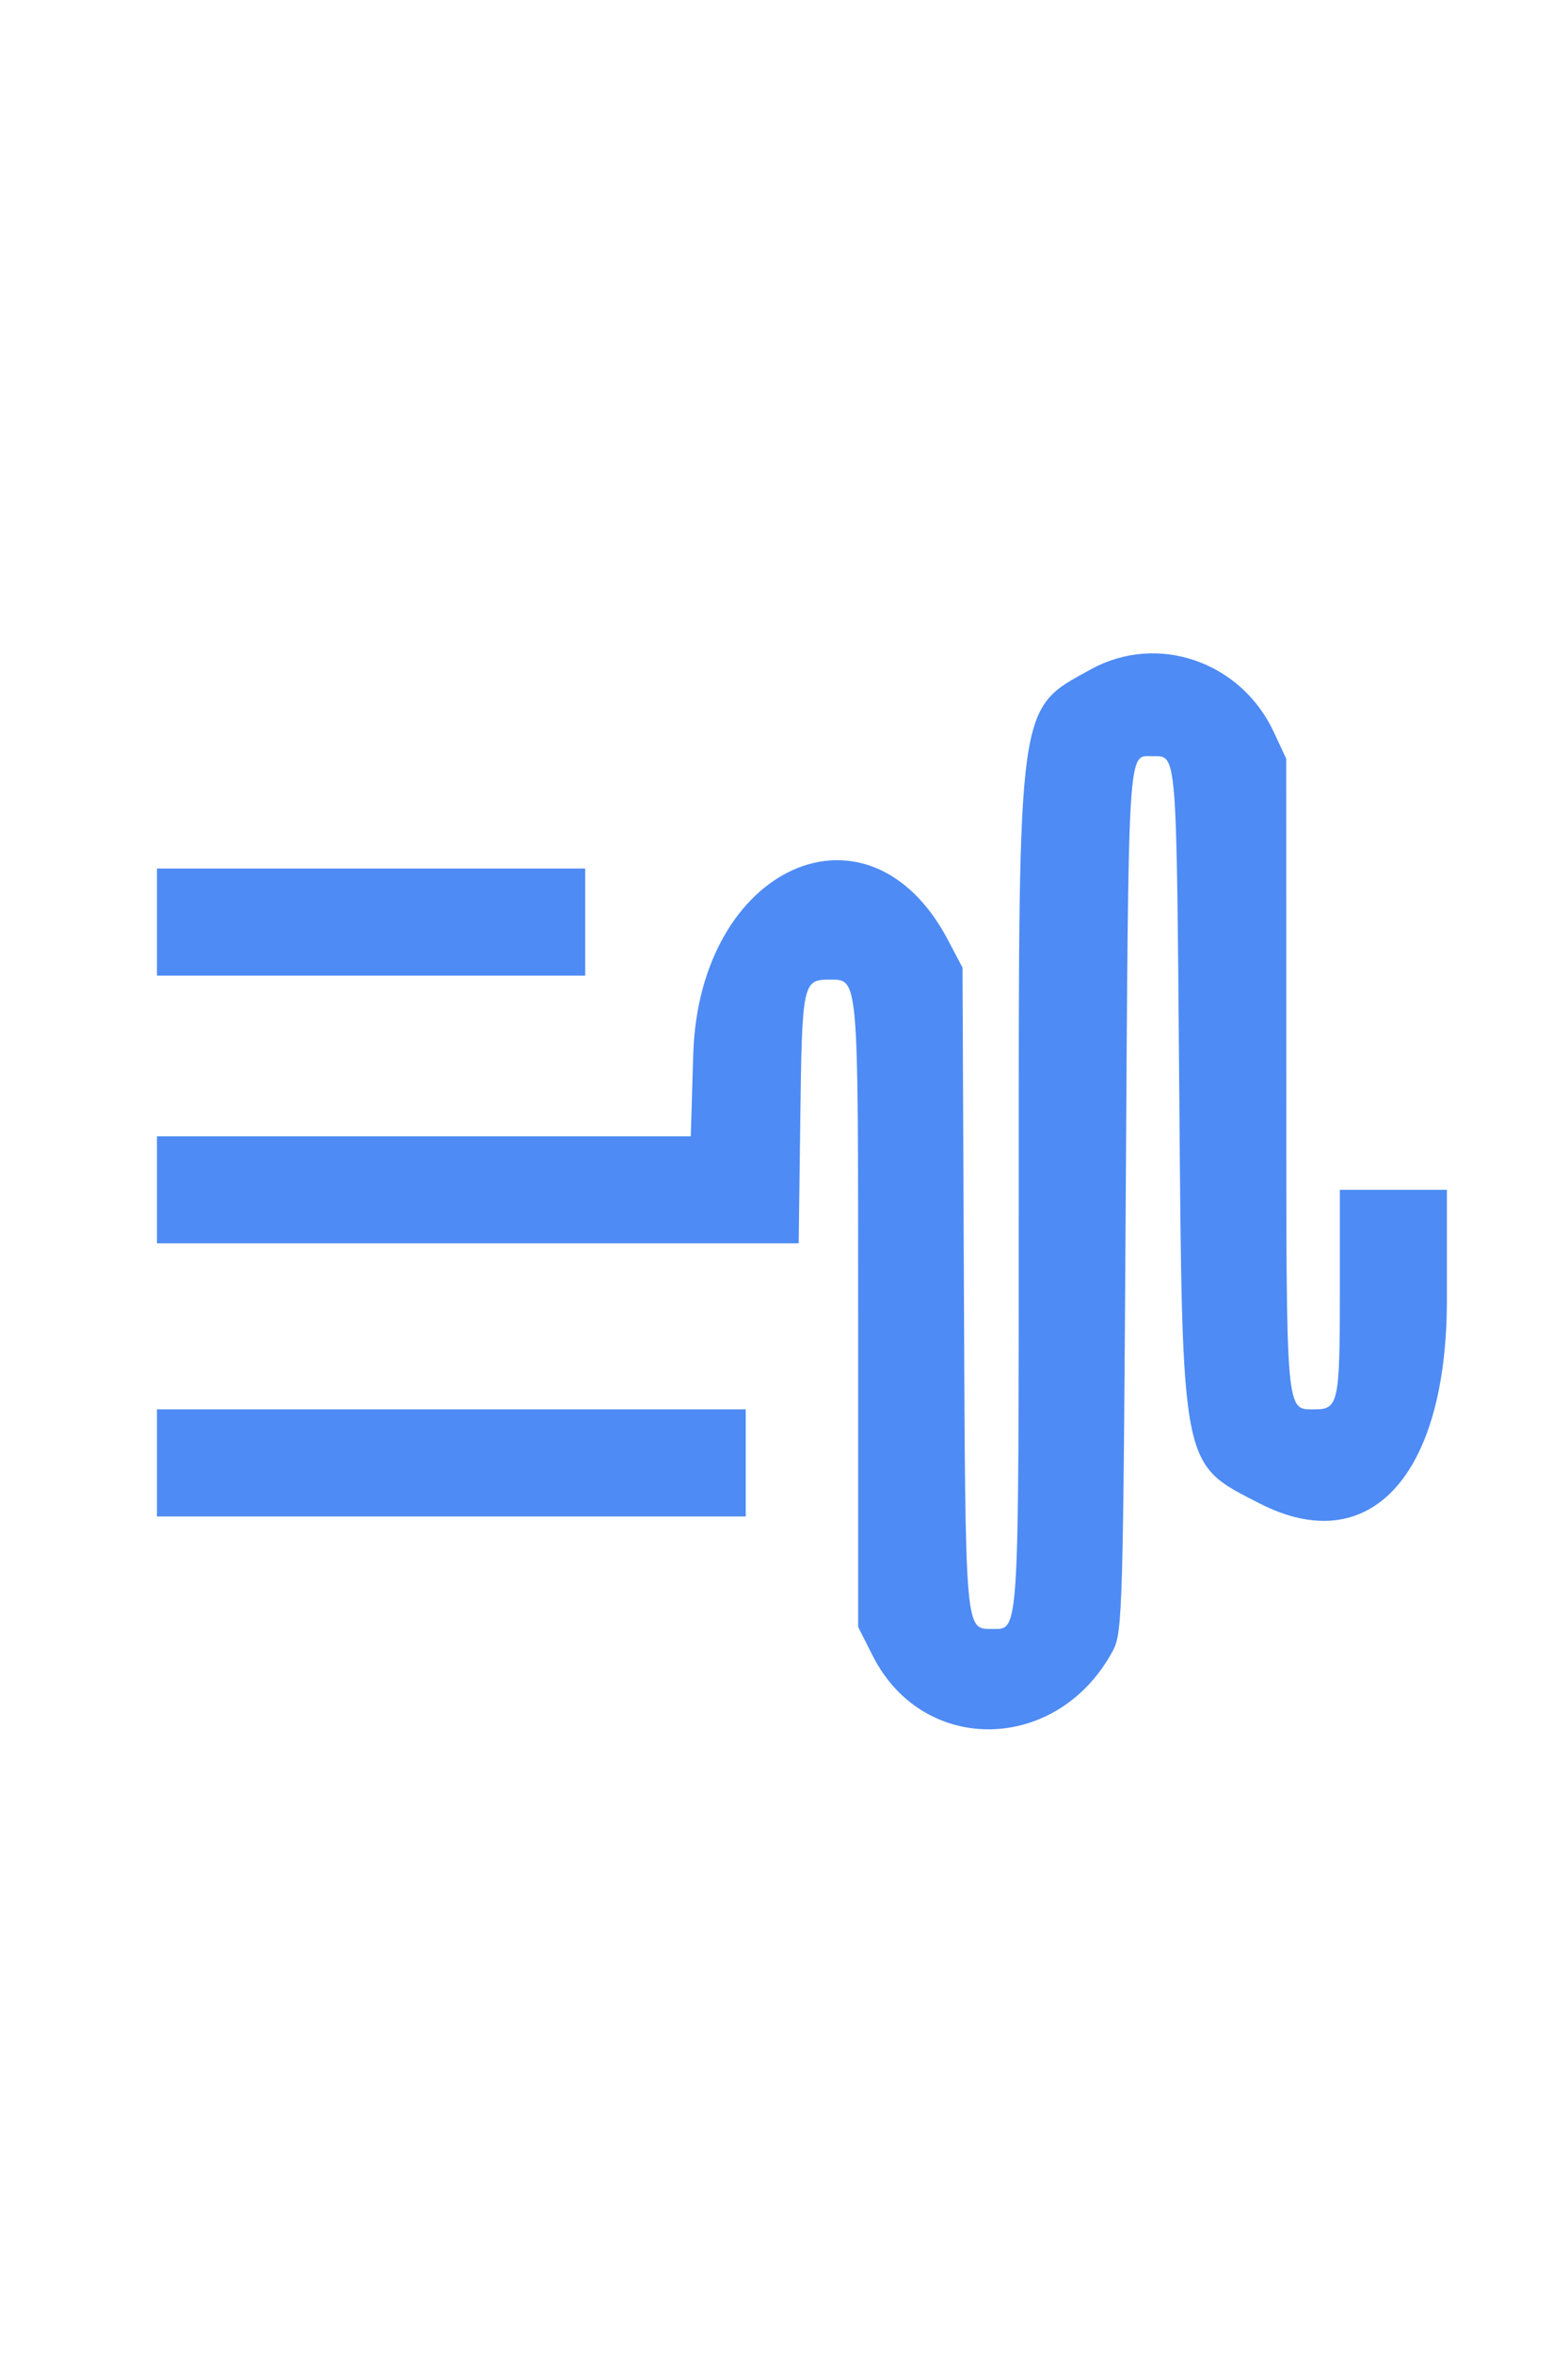 <?xml version="1.0" encoding="UTF-8" standalone="no"?>
<svg
   width="40"
   height="60"
   version="1.1"
   viewBox="0 0 10.583 15.875"
   id="svg4"
   sodipodi:docname="google-cloud-text-to-speech-node-icon.svg"
   inkscape:version="1.2.2 (732a01da63, 2022-12-09)"
   xml:space="preserve"
   xmlns:inkscape="http://www.inkscape.org/namespaces/inkscape"
   xmlns:sodipodi="http://sodipodi.sourceforge.net/DTD/sodipodi-0.dtd"
   xmlns="http://www.w3.org/2000/svg"
   xmlns:svg="http://www.w3.org/2000/svg"><defs
     id="defs8"><style
   type="text/css"
   id="style204">
   <![CDATA[
    .fil6 {fill:#187FF5}
    .fil4 {fill:#2294EC}
    .fil5 {fill:#2CA7E2}
    .fil0 {fill:#A32E24}
    .fil2 {fill:#CF523E}
    .fil3 {fill:#FDFEFF}
    .fil1 {fill:#FFFEFD}
   ]]>
  </style><style
   type="text/css"
   id="style541">
   <![CDATA[
    .fil0 {fill:black}
    .fil1 {fill:#CBCACA}
    .fil2 {fill:#FEFEFE}
   ]]>
  </style><style
   type="text/css"
   id="style592">
   <![CDATA[
    .fil0 {fill:#25D3D0}
    .fil1 {fill:#FEFEFE}
   ]]>
  </style>
   
   
   
   
  <style
   type="text/css"
   id="style450">
   <![CDATA[
    .fil0 {fill:#E71C45}
    .fil1 {fill:white}
   ]]>
  </style><style
   type="text/css"
   id="style479">
   <![CDATA[
    .fil0 {fill:#E71C45}
   ]]>
  </style><linearGradient
   x1="171.694"
   y1="368.874"
   x2="58.638"
   y2="239.067"
   id="linearGradient-1"
   gradientTransform="scale(1.414,0.707)"
   gradientUnits="userSpaceOnUse"><stop
     stop-color="#0052CC"
     offset="18%"
     id="stop178" /><stop
     stop-color="#2684FF"
     offset="100%"
     id="stop180" /></linearGradient><linearGradient
   x1="8.972"
   y1="-21.812"
   x2="122.094"
   y2="108.01"
   id="linearGradient-2"
   gradientTransform="scale(1.413,0.708)"
   gradientUnits="userSpaceOnUse"><stop
     stop-color="#0052CC"
     offset="18%"
     id="stop183" /><stop
     stop-color="#2684FF"
     offset="100%"
     id="stop185" /></linearGradient><linearGradient
   id="SVGID_1_"
   x1="45.034"
   x2="16.32"
   y1="1350.051"
   y2="1350.051"
   gradientTransform="translate(0,-1318)"
   gradientUnits="userSpaceOnUse"><stop
     offset="0"
     style="stop-color:#3270dc"
     id="stop4" /><stop
     offset=".99"
     style="stop-color:#6cc1ff"
     id="stop6" /></linearGradient><linearGradient
   id="SVGID_00000103979266232668710980000009855648079535168650_"
   x1="45.039"
   x2="15.639"
   y1="1333.251"
   y2="1333.251"
   gradientTransform="translate(0,-1318)"
   gradientUnits="userSpaceOnUse"><stop
     offset="0"
     style="stop-color:#3270dc"
     id="stop11" /><stop
     offset=".99"
     style="stop-color:#6cc1ff"
     id="stop13" /></linearGradient><linearGradient
   id="SVGID_00000002356875402114386680000016947555990914551187_"
   x1="25.408"
   x2="5.708"
   y1="1341.651"
   y2="1341.651"
   gradientTransform="translate(0,-1318)"
   gradientUnits="userSpaceOnUse"><stop
     offset="0"
     style="stop-color:#3270dc"
     id="stop18" /><stop
     offset=".99"
     style="stop-color:#6cc1ff"
     id="stop20" /></linearGradient><linearGradient
   id="SVGID_00000116199278875030680950000002568098304079610551_"
   x1="75.035"
   x2="45.794"
   y1="1366.951"
   y2="1366.951"
   gradientTransform="translate(0,-1318)"
   gradientUnits="userSpaceOnUse"><stop
     offset="0"
     style="stop-color:#3270dc"
     id="stop25" /><stop
     offset=".99"
     style="stop-color:#6cc1ff"
     id="stop27" /></linearGradient><linearGradient
   id="SVGID_00000119827097605823952270000000883155676453652101_"
   x1="75.04"
   x2="45.071"
   y1="1349.951"
   y2="1349.951"
   gradientTransform="translate(0,-1318)"
   gradientUnits="userSpaceOnUse"><stop
     offset="0"
     style="stop-color:#3270dc"
     id="stop32" /><stop
     offset=".99"
     style="stop-color:#6cc1ff"
     id="stop34" /></linearGradient><linearGradient
   id="SVGID_00000164472855484146693790000015325945806926366108_"
   x1="34.406"
   x2="56.569"
   y1="1357.593"
   y2="1359.451"
   gradientTransform="translate(0,-1318)"
   gradientUnits="userSpaceOnUse"><stop
     offset="0"
     style="stop-color:#13629c"
     id="stop39" /><stop
     offset="1"
     style="stop-color:#3270dc"
     id="stop41" /></linearGradient><linearGradient
   id="SVGID_00000092431318411783451360000003538766101603890848_"
   x1="45.818"
   x2="17.117"
   y1="1383.651"
   y2="1383.651"
   gradientTransform="translate(0,-1318)"
   gradientUnits="userSpaceOnUse"><stop
     offset="0"
     style="stop-color:#3270dc"
     id="stop46" /><stop
     offset=".99"
     style="stop-color:#6cc1ff"
     id="stop48" /></linearGradient><linearGradient
   id="SVGID_00000159430699536480298780000000779474679544369549_"
   x1="45.823"
   x2="16.423"
   y1="1366.851"
   y2="1366.851"
   gradientTransform="translate(0,-1318)"
   gradientUnits="userSpaceOnUse"><stop
     offset="0"
     style="stop-color:#3270dc"
     id="stop53" /><stop
     offset=".99"
     style="stop-color:#6cc1ff"
     id="stop55" /></linearGradient><linearGradient
   id="SVGID_00000152984668337440376050000012764441196789775024_"
   x1="26.192"
   x2="6.492"
   y1="1375.251"
   y2="1375.251"
   gradientTransform="translate(0,-1318)"
   gradientUnits="userSpaceOnUse"><stop
     offset="0"
     style="stop-color:#3270dc"
     id="stop60" /><stop
     offset=".99"
     style="stop-color:#6cc1ff"
     id="stop62" /></linearGradient></defs><sodipodi:namedview
     id="namedview6"
     pagecolor="#505050"
     bordercolor="#eeeeee"
     borderopacity="1"
     inkscape:showpageshadow="0"
     inkscape:pageopacity="0"
     inkscape:pagecheckerboard="0"
     inkscape:deskcolor="#505050"
     showgrid="false"
     inkscape:zoom="5.6568545"
     inkscape:cx="91.747101"
     inkscape:cy="43.398677"
     inkscape:window-width="1920"
     inkscape:window-height="1001"
     inkscape:window-x="-9"
     inkscape:window-y="-9"
     inkscape:window-maximized="1"
     inkscape:current-layer="g824" /><g
     id="g824"
     transform="matrix(0.166,0,0,0.166,1.323,4.425)"
     style="clip-rule:evenodd;fill-rule:evenodd;stroke-linejoin:round;stroke-miterlimit:1.414"><path
       d="M 36.396,0.541 C 33.377,2.201 33.453,1.66 33.451,21.647 c -0.001,18.365 0.026,17.901 -1.065,17.901 -1.125,0 -1.102,0.274 -1.164,-13.82 l -0.057,-13.058 -0.595,-1.129 C 27.349,5.431 20.45,8.528 20.217,16.187 l -0.101,3.338 H 9.263 -1.589 v 2.176 2.176 H 11.458 24.504 l 0.066,-5.104 c 0.07,-5.456 0.103,-5.615 1.175,-5.615 1.2,0 1.176,-0.273 1.176,13.55 v 12.76 l 0.598,1.18 c 2.067,4.075 7.547,3.945 9.769,-0.232 0.383,-0.72 0.411,-1.733 0.514,-18.344 0.116,-18.721 0.072,-17.995 1.088,-17.995 1.005,0 0.973,-0.404 1.088,13.642 0.127,15.44 0.057,15.082 3.265,16.727 4.479,2.297 7.617,-1.114 7.617,-8.279 V 21.701 H 48.684 46.508 v 4.2 c 0,4.432 -0.062,4.723 -1.007,4.723 -1.205,0 -1.169,0.418 -1.171,-13.563 L 44.327,4.181 43.82,3.092 C 42.486,0.227 39.091,-0.94 36.397,0.541 M -1.589,10.819 v 2.176 H 7.116 15.822 V 10.819 8.643 H 7.116 -1.589 v 2.176 m 0,21.981 v 2.176 H 10.381 22.351 V 32.8 30.624 H 10.381 -1.589 v 2.176"
       stroke="none"
       fill="#4e8bf4"
       fill-rule="evenodd"
       id="path1978"
       style="stroke-width:0.218" /></g></svg>
